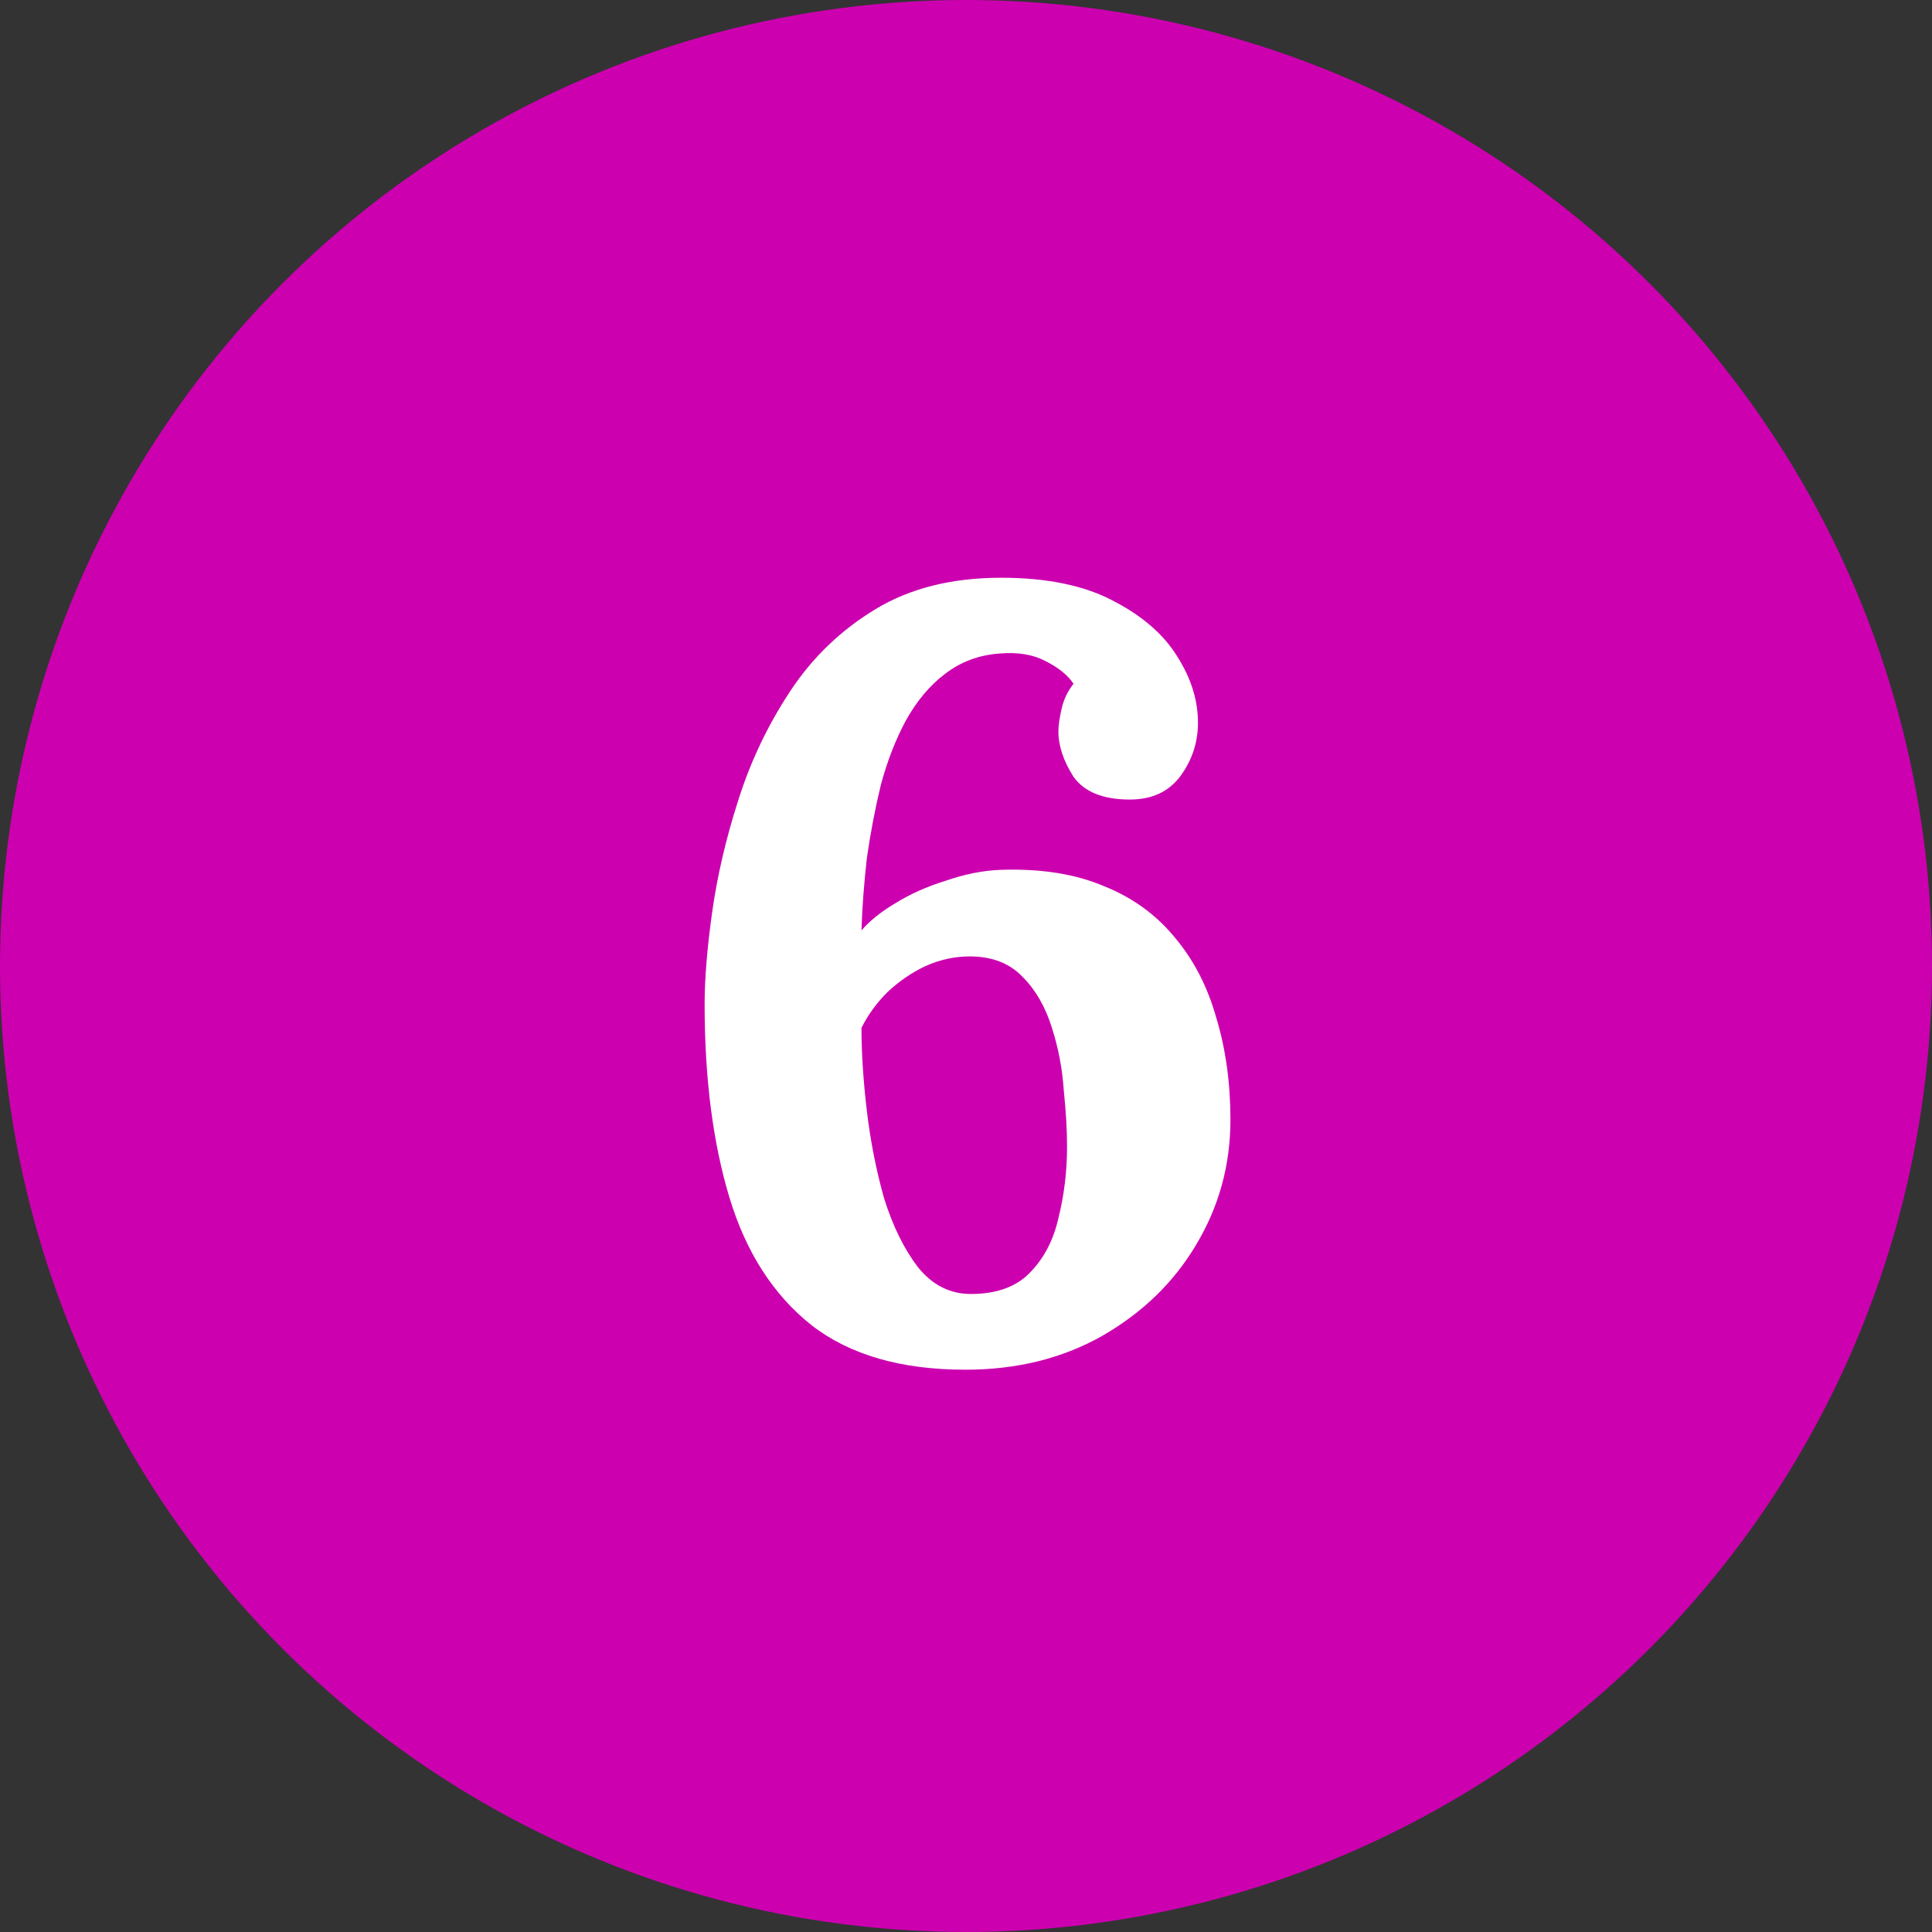 <?xml version="1.0" encoding="UTF-8"?> <svg xmlns="http://www.w3.org/2000/svg" width="100" height="100" viewBox="0 0 100 100" fill="none"><rect x="0" y="0" width="100" height="100" fill="#333333" stroke="none"/> <circle cx="50" cy="50" r="50" fill="#CC00AF"></circle> <path d="M49.967 70.896C46.644 70.896 43.993 70.131 42.014 68.6C40.036 67.032 38.617 64.829 37.758 61.992C36.9 59.155 36.471 55.813 36.471 51.968C36.471 50.661 36.601 49.075 36.862 47.208C37.124 45.341 37.572 43.419 38.206 41.44C38.841 39.424 39.737 37.539 40.895 35.784C42.052 34.029 43.526 32.611 45.319 31.528C47.111 30.445 49.276 29.904 51.815 29.904C54.166 29.904 56.089 30.296 57.583 31.08C59.113 31.864 60.233 32.835 60.943 33.992C61.652 35.112 62.007 36.251 62.007 37.408C62.007 38.416 61.708 39.331 61.111 40.152C60.513 40.973 59.636 41.384 58.478 41.384C57.097 41.384 56.127 40.992 55.566 40.208C55.044 39.387 54.782 38.603 54.782 37.856C54.782 37.557 54.839 37.165 54.95 36.68C55.062 36.195 55.268 35.765 55.566 35.392C55.268 34.944 54.782 34.552 54.111 34.216C53.476 33.88 52.692 33.749 51.758 33.824C50.676 33.899 49.724 34.253 48.903 34.888C48.118 35.485 47.447 36.288 46.886 37.296C46.364 38.267 45.934 39.368 45.599 40.6C45.3 41.832 45.057 43.101 44.87 44.408C44.721 45.715 44.628 46.965 44.59 48.16C45.001 47.675 45.58 47.208 46.327 46.76C47.111 46.275 47.988 45.883 48.959 45.584C49.929 45.248 50.862 45.061 51.758 45.024C53.849 44.949 55.641 45.229 57.135 45.864C58.628 46.461 59.86 47.357 60.831 48.552C61.801 49.709 62.511 51.091 62.959 52.696C63.444 54.301 63.687 56.056 63.687 57.96C63.687 60.312 63.089 62.477 61.895 64.456C60.737 66.397 59.113 67.965 57.023 69.16C54.969 70.317 52.617 70.896 49.967 70.896ZM50.246 66.976C51.553 66.976 52.561 66.621 53.27 65.912C54.017 65.165 54.521 64.213 54.782 63.056C55.081 61.861 55.23 60.629 55.23 59.36C55.23 58.501 55.175 57.531 55.062 56.448C54.988 55.328 54.782 54.245 54.447 53.2C54.111 52.117 53.606 51.24 52.934 50.568C52.263 49.859 51.348 49.504 50.191 49.504C49.407 49.504 48.641 49.672 47.895 50.008C47.185 50.344 46.532 50.792 45.934 51.352C45.374 51.912 44.926 52.528 44.59 53.2C44.59 54.507 44.684 55.944 44.87 57.512C45.057 59.08 45.356 60.592 45.767 62.048C46.215 63.467 46.793 64.643 47.502 65.576C48.249 66.509 49.164 66.976 50.246 66.976Z" fill="white"></path> </svg> 